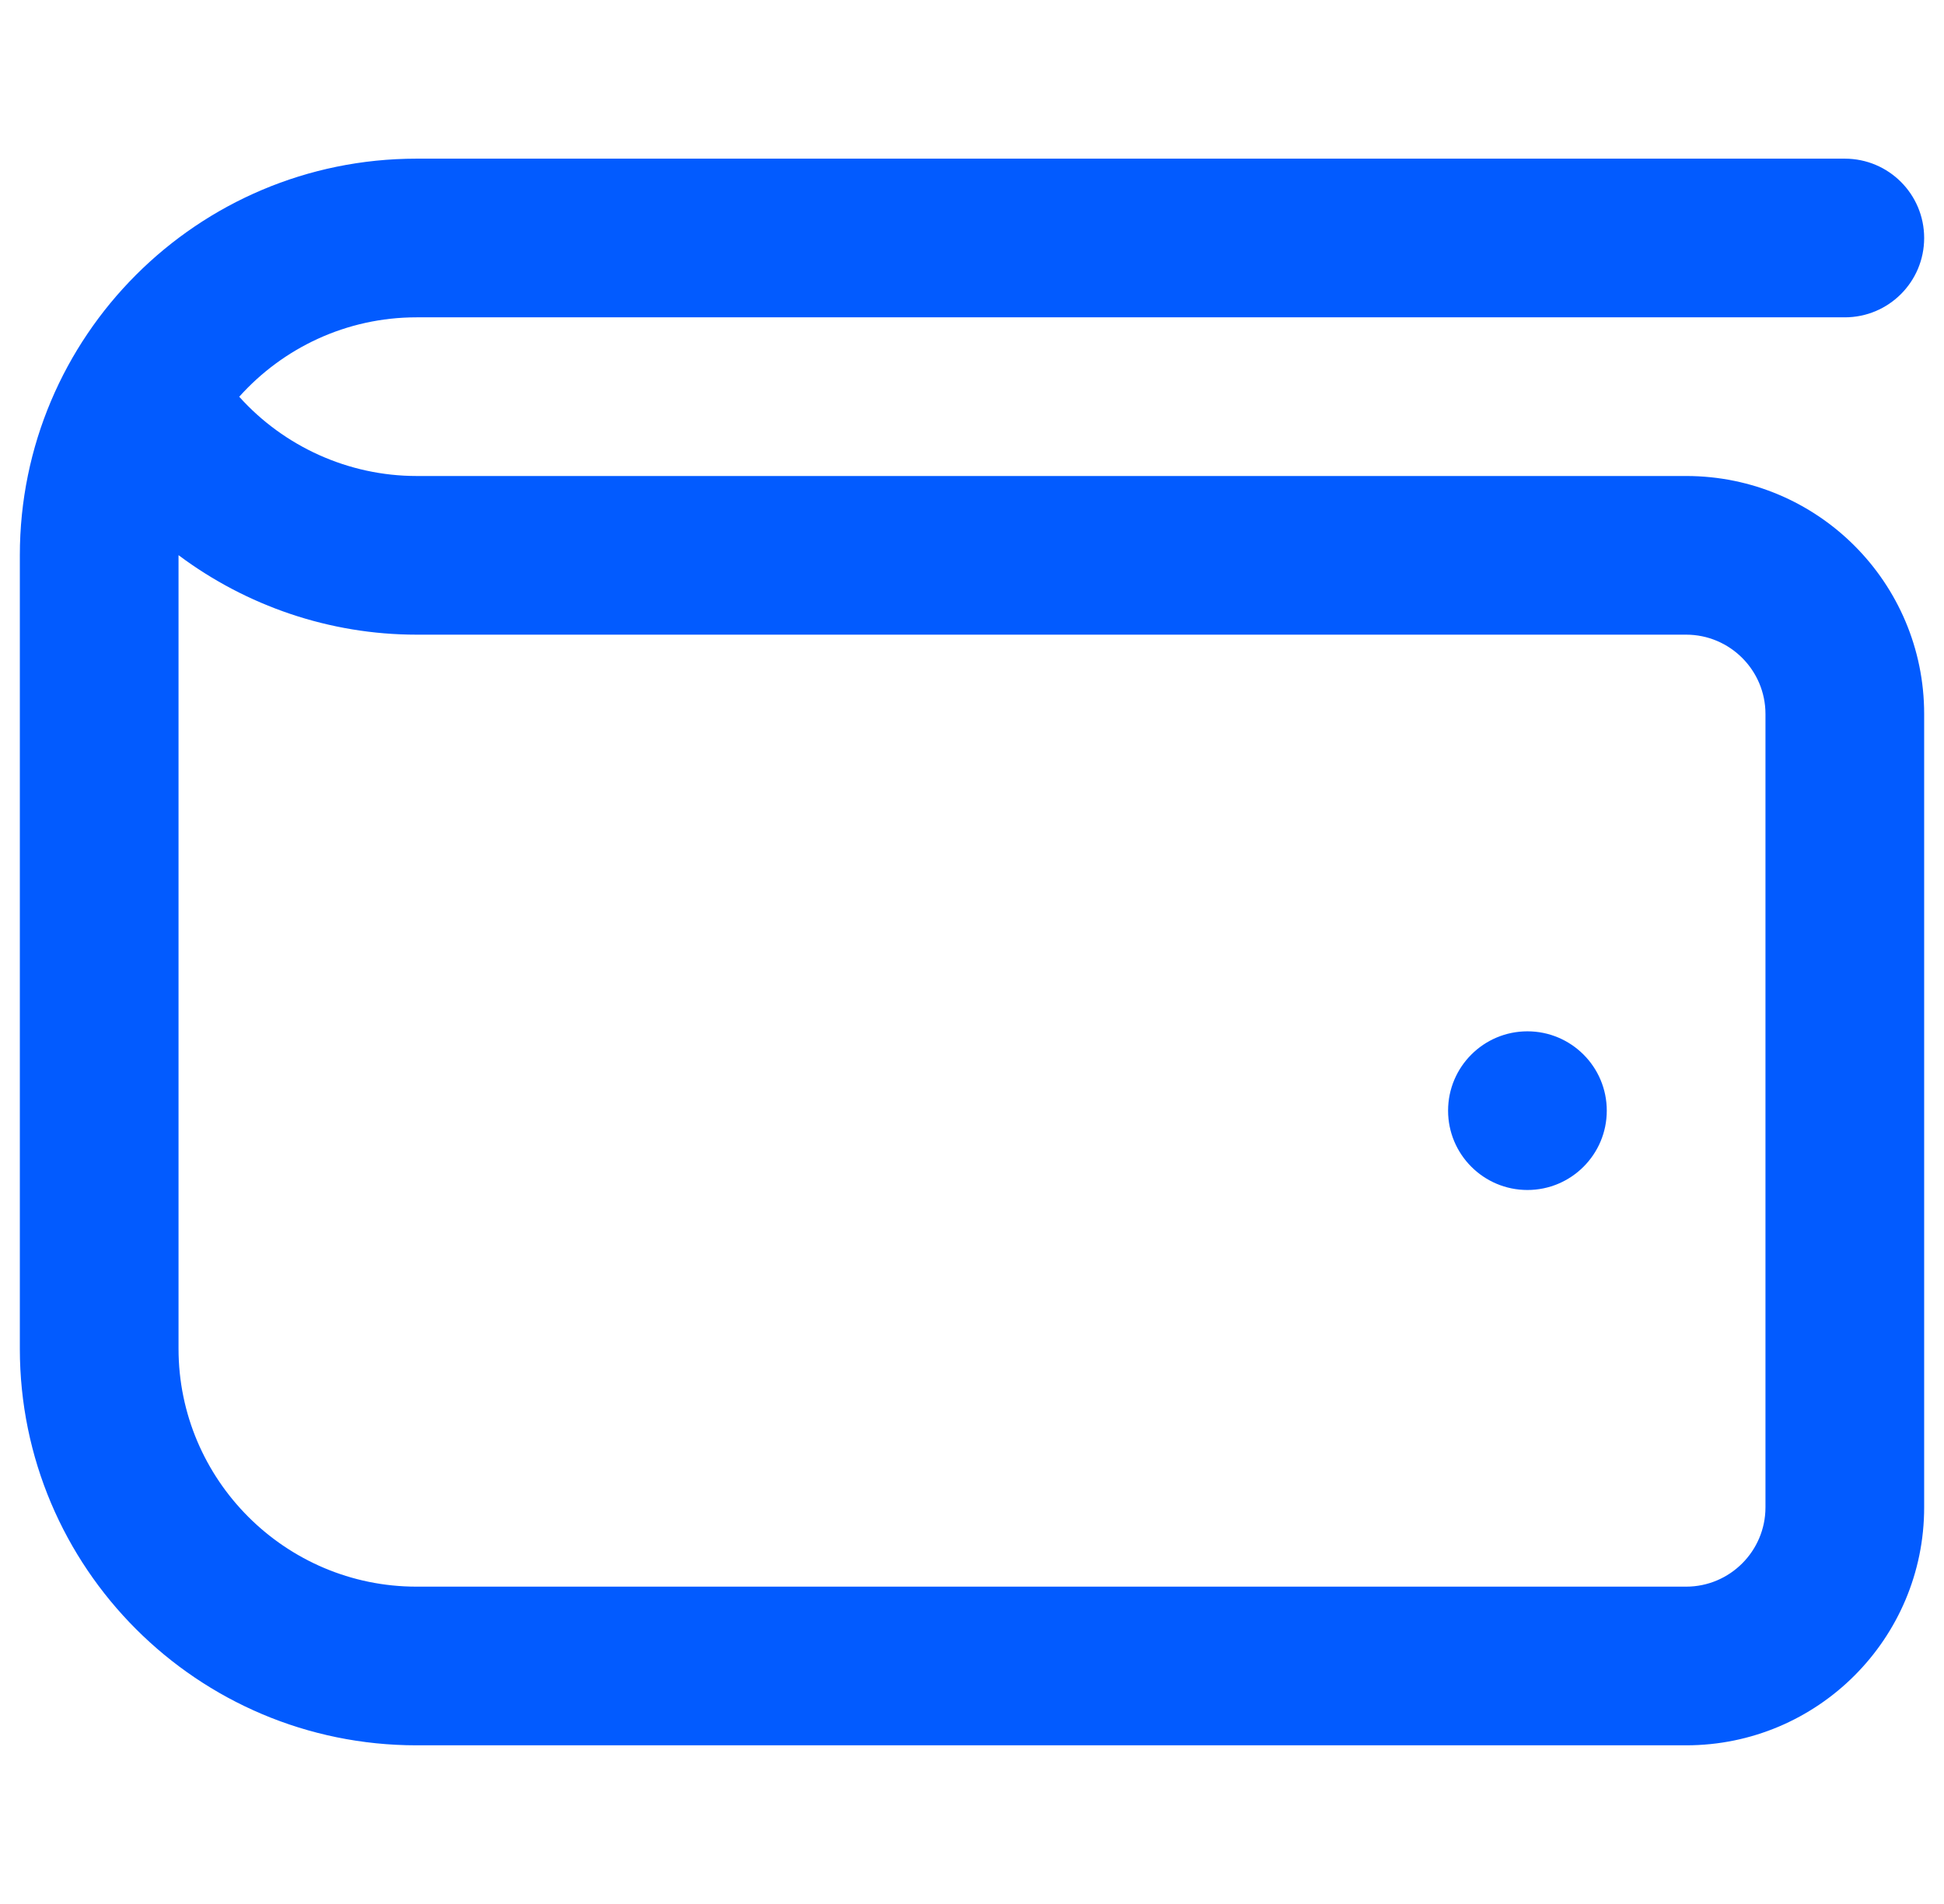 <svg xmlns="http://www.w3.org/2000/svg" width="49" height="48" viewBox="0 0 49 48" fill="none">
    <g clip-path="url(#clip0_5100_3369)">
        <path d="M42.5 12H10.5C8.782 12 7.156 11.256 6.03 10.002C7.13 8.774 8.728 8 10.5 8H46.5C47.606 8 48.5 7.104 48.5 6C48.5 4.896 47.606 4 46.5 4H10.5C4.978 4 0.5 8.478 0.5 14V34C0.5 39.522 4.978 44 10.5 44H42.5C45.814 44 48.5 41.314 48.5 38V18C48.5 14.686 45.814 12 42.5 12ZM44.5 38C44.5 39.102 43.604 40 42.5 40H10.5C7.192 40 4.5 37.308 4.5 34V13.996C6.208 15.274 8.308 16 10.5 16H42.5C43.604 16 44.5 16.898 44.5 18V38ZM40.5 28C40.5 29.104 39.604 30 38.5 30C37.396 30 36.5 29.104 36.5 28C36.5 26.896 37.396 26 38.5 26C39.604 26 40.5 26.896 40.5 28Z" fill="#025BFF"/>
    </g>
    <defs>
        <clipPath id="clip0_5100_3369">
            <rect width="48" height="48" fill="white" transform="translate(0.5)"/>
        </clipPath>
    </defs>
</svg>